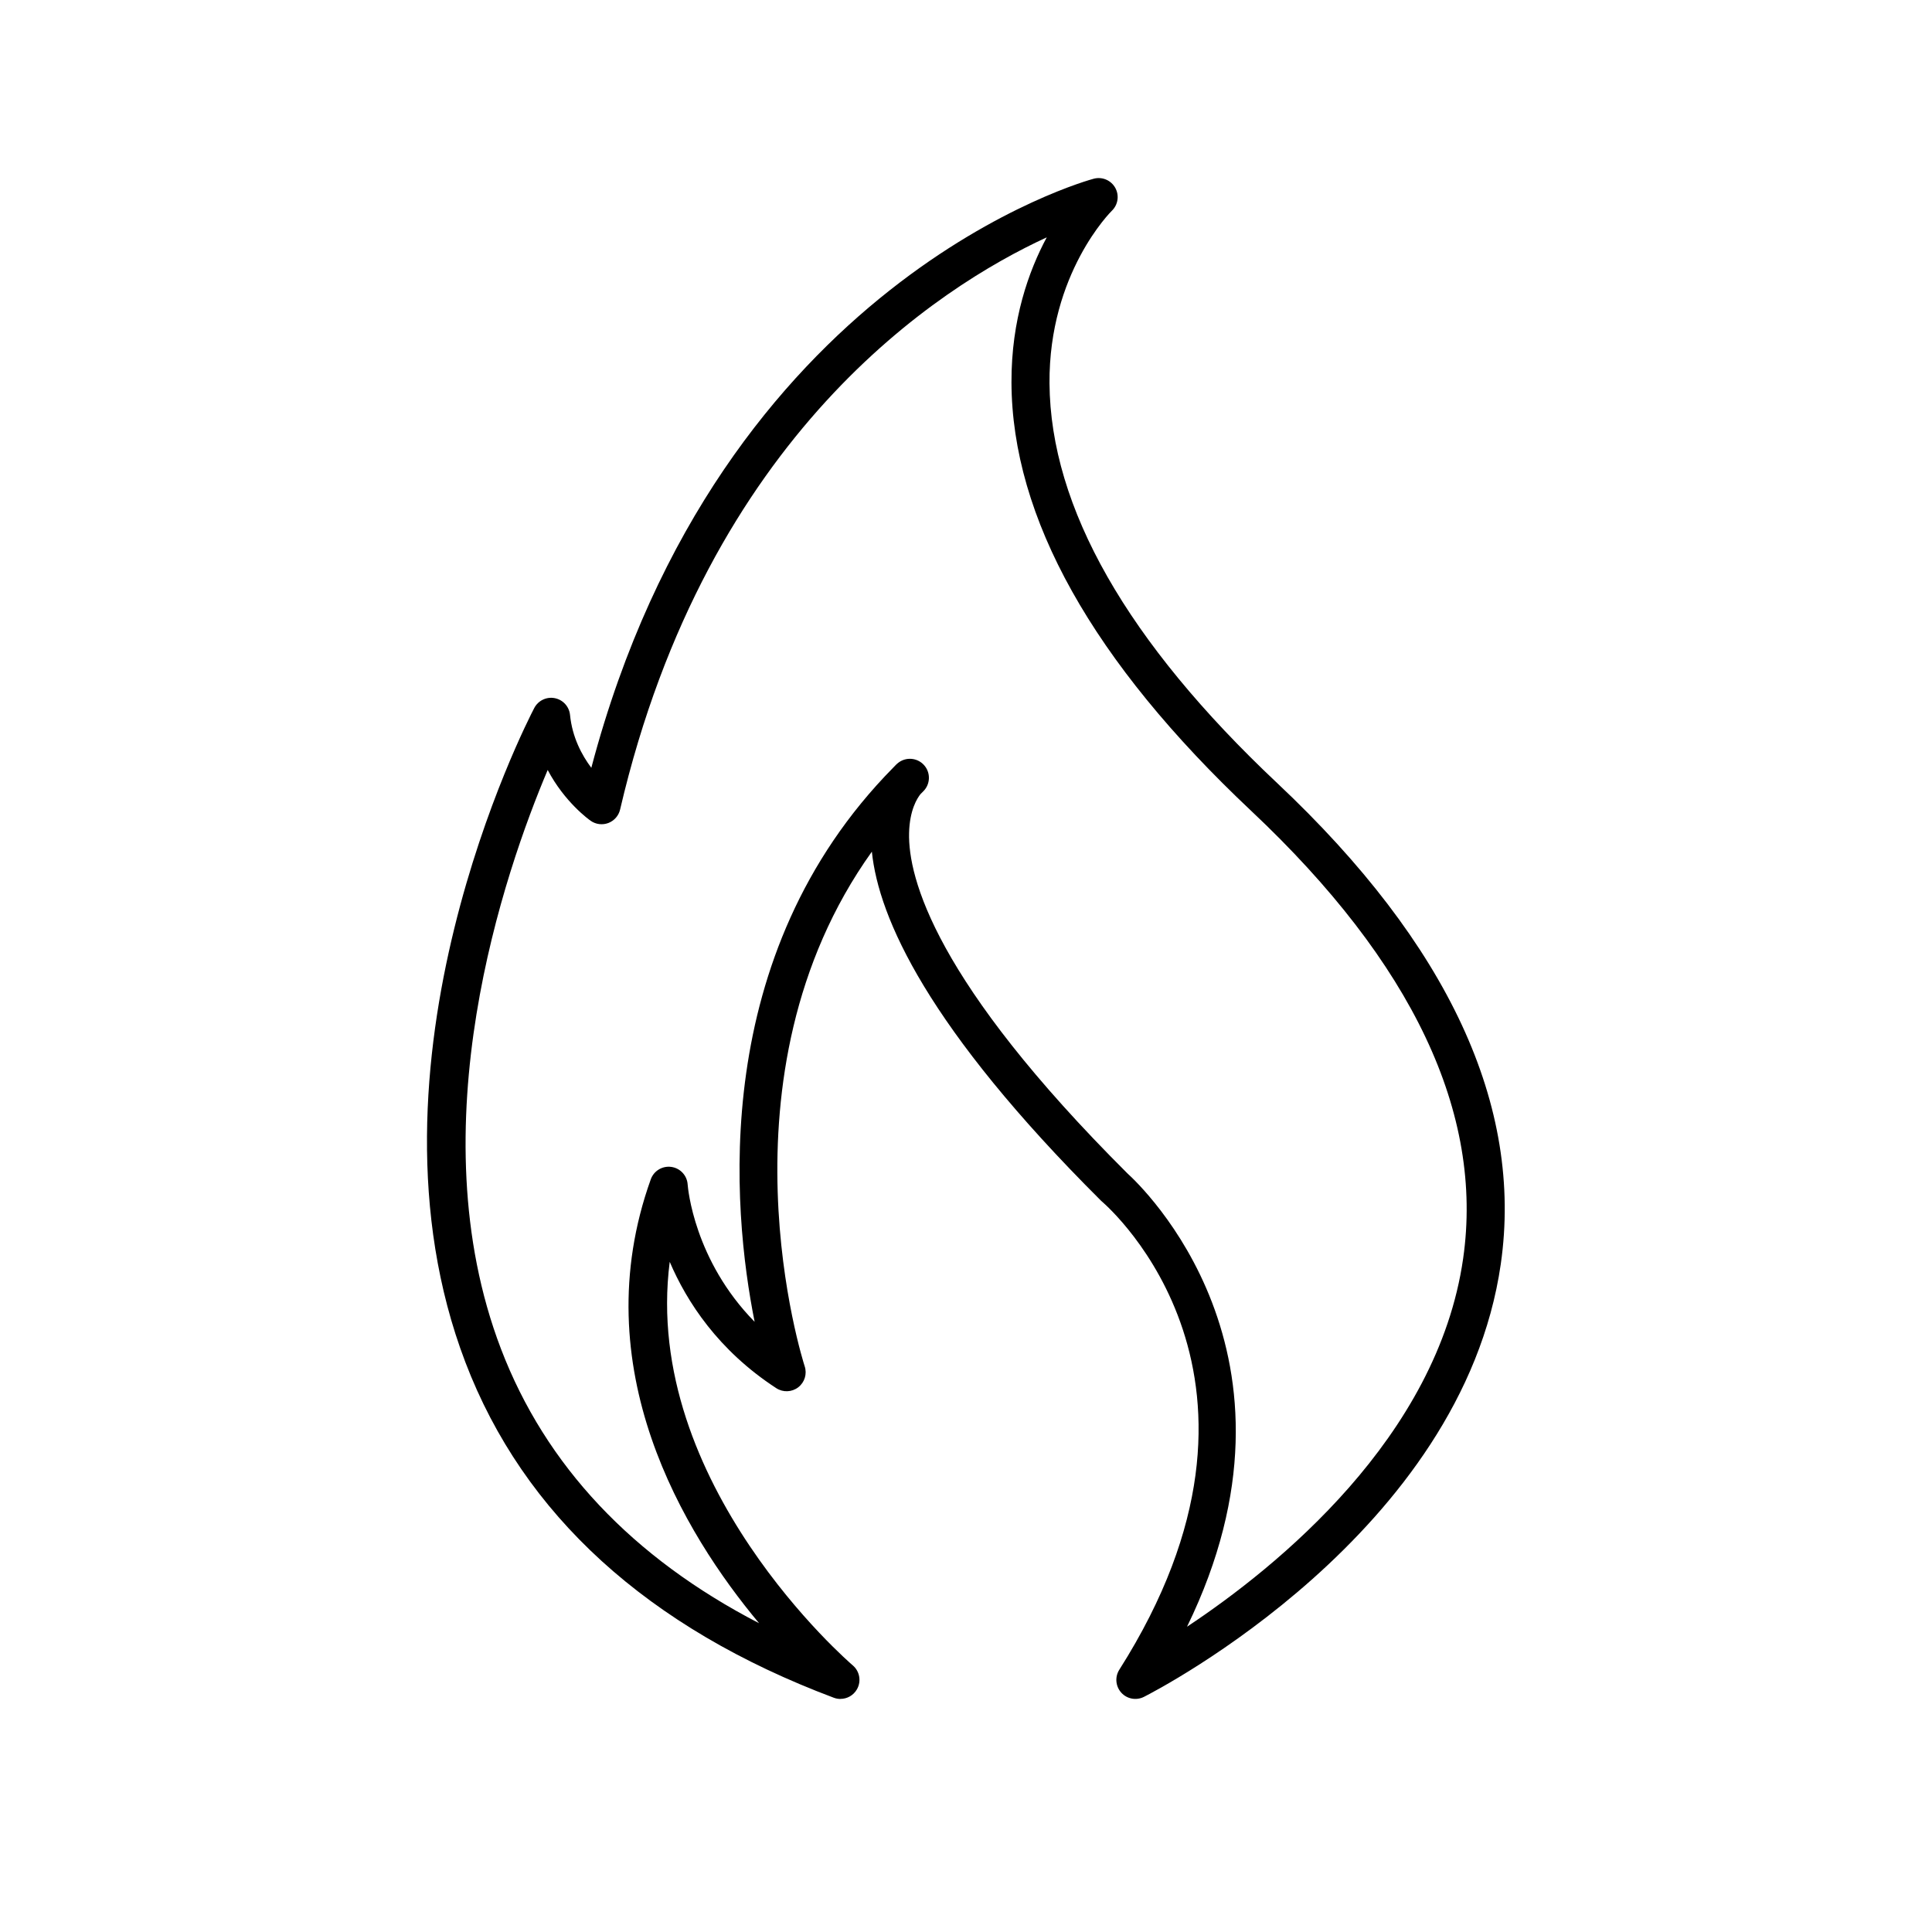 <?xml version="1.0" encoding="UTF-8"?>
<!-- Uploaded to: SVG Repo, www.svgrepo.com, Generator: SVG Repo Mixer Tools -->
<svg fill="#000000" width="800px" height="800px" version="1.1" viewBox="144 144 512 512" xmlns="http://www.w3.org/2000/svg">
 <path d="m366.73 594.24c-0.59 0-1.188-0.105-1.77-0.324-49.332-18.539-82.18-48.457-97.629-88.906-30.207-79.109 16.258-169.56 18.254-173.38 1.031-1.977 3.254-3.039 5.422-2.613 2.188 0.422 3.836 2.231 4.055 4.449 0.59 5.926 3.125 10.66 5.644 14.012 34.199-129.46 132.2-155.88 133.2-156.13 2.223-0.562 4.539 0.434 5.652 2.438 1.113 2.004 0.73 4.504-0.926 6.086-0.152 0.152-16.715 16.535-16.504 45.723 0.238 32.832 20.551 68.484 60.371 105.96 45.328 42.656 65.254 85.543 59.219 127.45-10.266 71.211-91.129 112.95-94.562 114.68-2.019 1.023-4.484 0.574-6.004-1.109-1.523-1.684-1.738-4.172-0.523-6.086 48.793-76.875-2.379-122.15-4.578-124.05-0.098-0.082-0.195-0.172-0.289-0.262-45.891-45.734-58.91-74.918-60.711-92.48-42.535 59.465-18.082 135.54-17.805 136.37 0.676 2.031-0.004 4.266-1.703 5.578-1.699 1.305-4.035 1.402-5.828 0.23-15.352-9.996-23.703-22.871-28.234-33.477-7.512 58.758 47.879 106.41 48.496 106.93 1.875 1.582 2.332 4.289 1.094 6.398-0.926 1.59-2.602 2.496-4.344 2.496zm76.055-139.27c3.531 3.18 50.98 47.949 15.789 120.13 23.766-15.766 66.367-50.148 73.172-97.562 5.523-38.461-13.371-78.379-56.156-118.64-42.031-39.559-63.414-77.762-63.539-113.55-0.059-16.625 4.574-29.555 9.352-38.449-28.547 13.148-89.859 52.238-113.07 151.64-0.379 1.629-1.543 2.957-3.102 3.562-1.562 0.594-3.316 0.379-4.684-0.574-0.395-0.273-6.891-4.906-11.402-13.477-11.332 26.781-34.859 94.617-12.379 153.42 11.82 30.918 34.781 55.297 68.402 72.703-19.926-23.836-46.598-67.711-28.703-117.64 0.805-2.242 3.059-3.617 5.438-3.289 2.363 0.328 4.172 2.266 4.332 4.644 0.07 0.945 1.691 20.047 17.75 36.41-5.918-29.641-12.293-97.168 36.77-146.91 0.605-0.672 1.059-1.055 1.215-1.18 2.09-1.684 5.129-1.43 6.914 0.555 1.789 1.996 1.703 5.039-0.191 6.934-0.25 0.25-0.5 0.504-0.75 0.754-0.84 1.039-2.887 4.18-3.027 10.324-0.273 11.863 6.891 39.367 57.871 90.195z"/>
</svg>